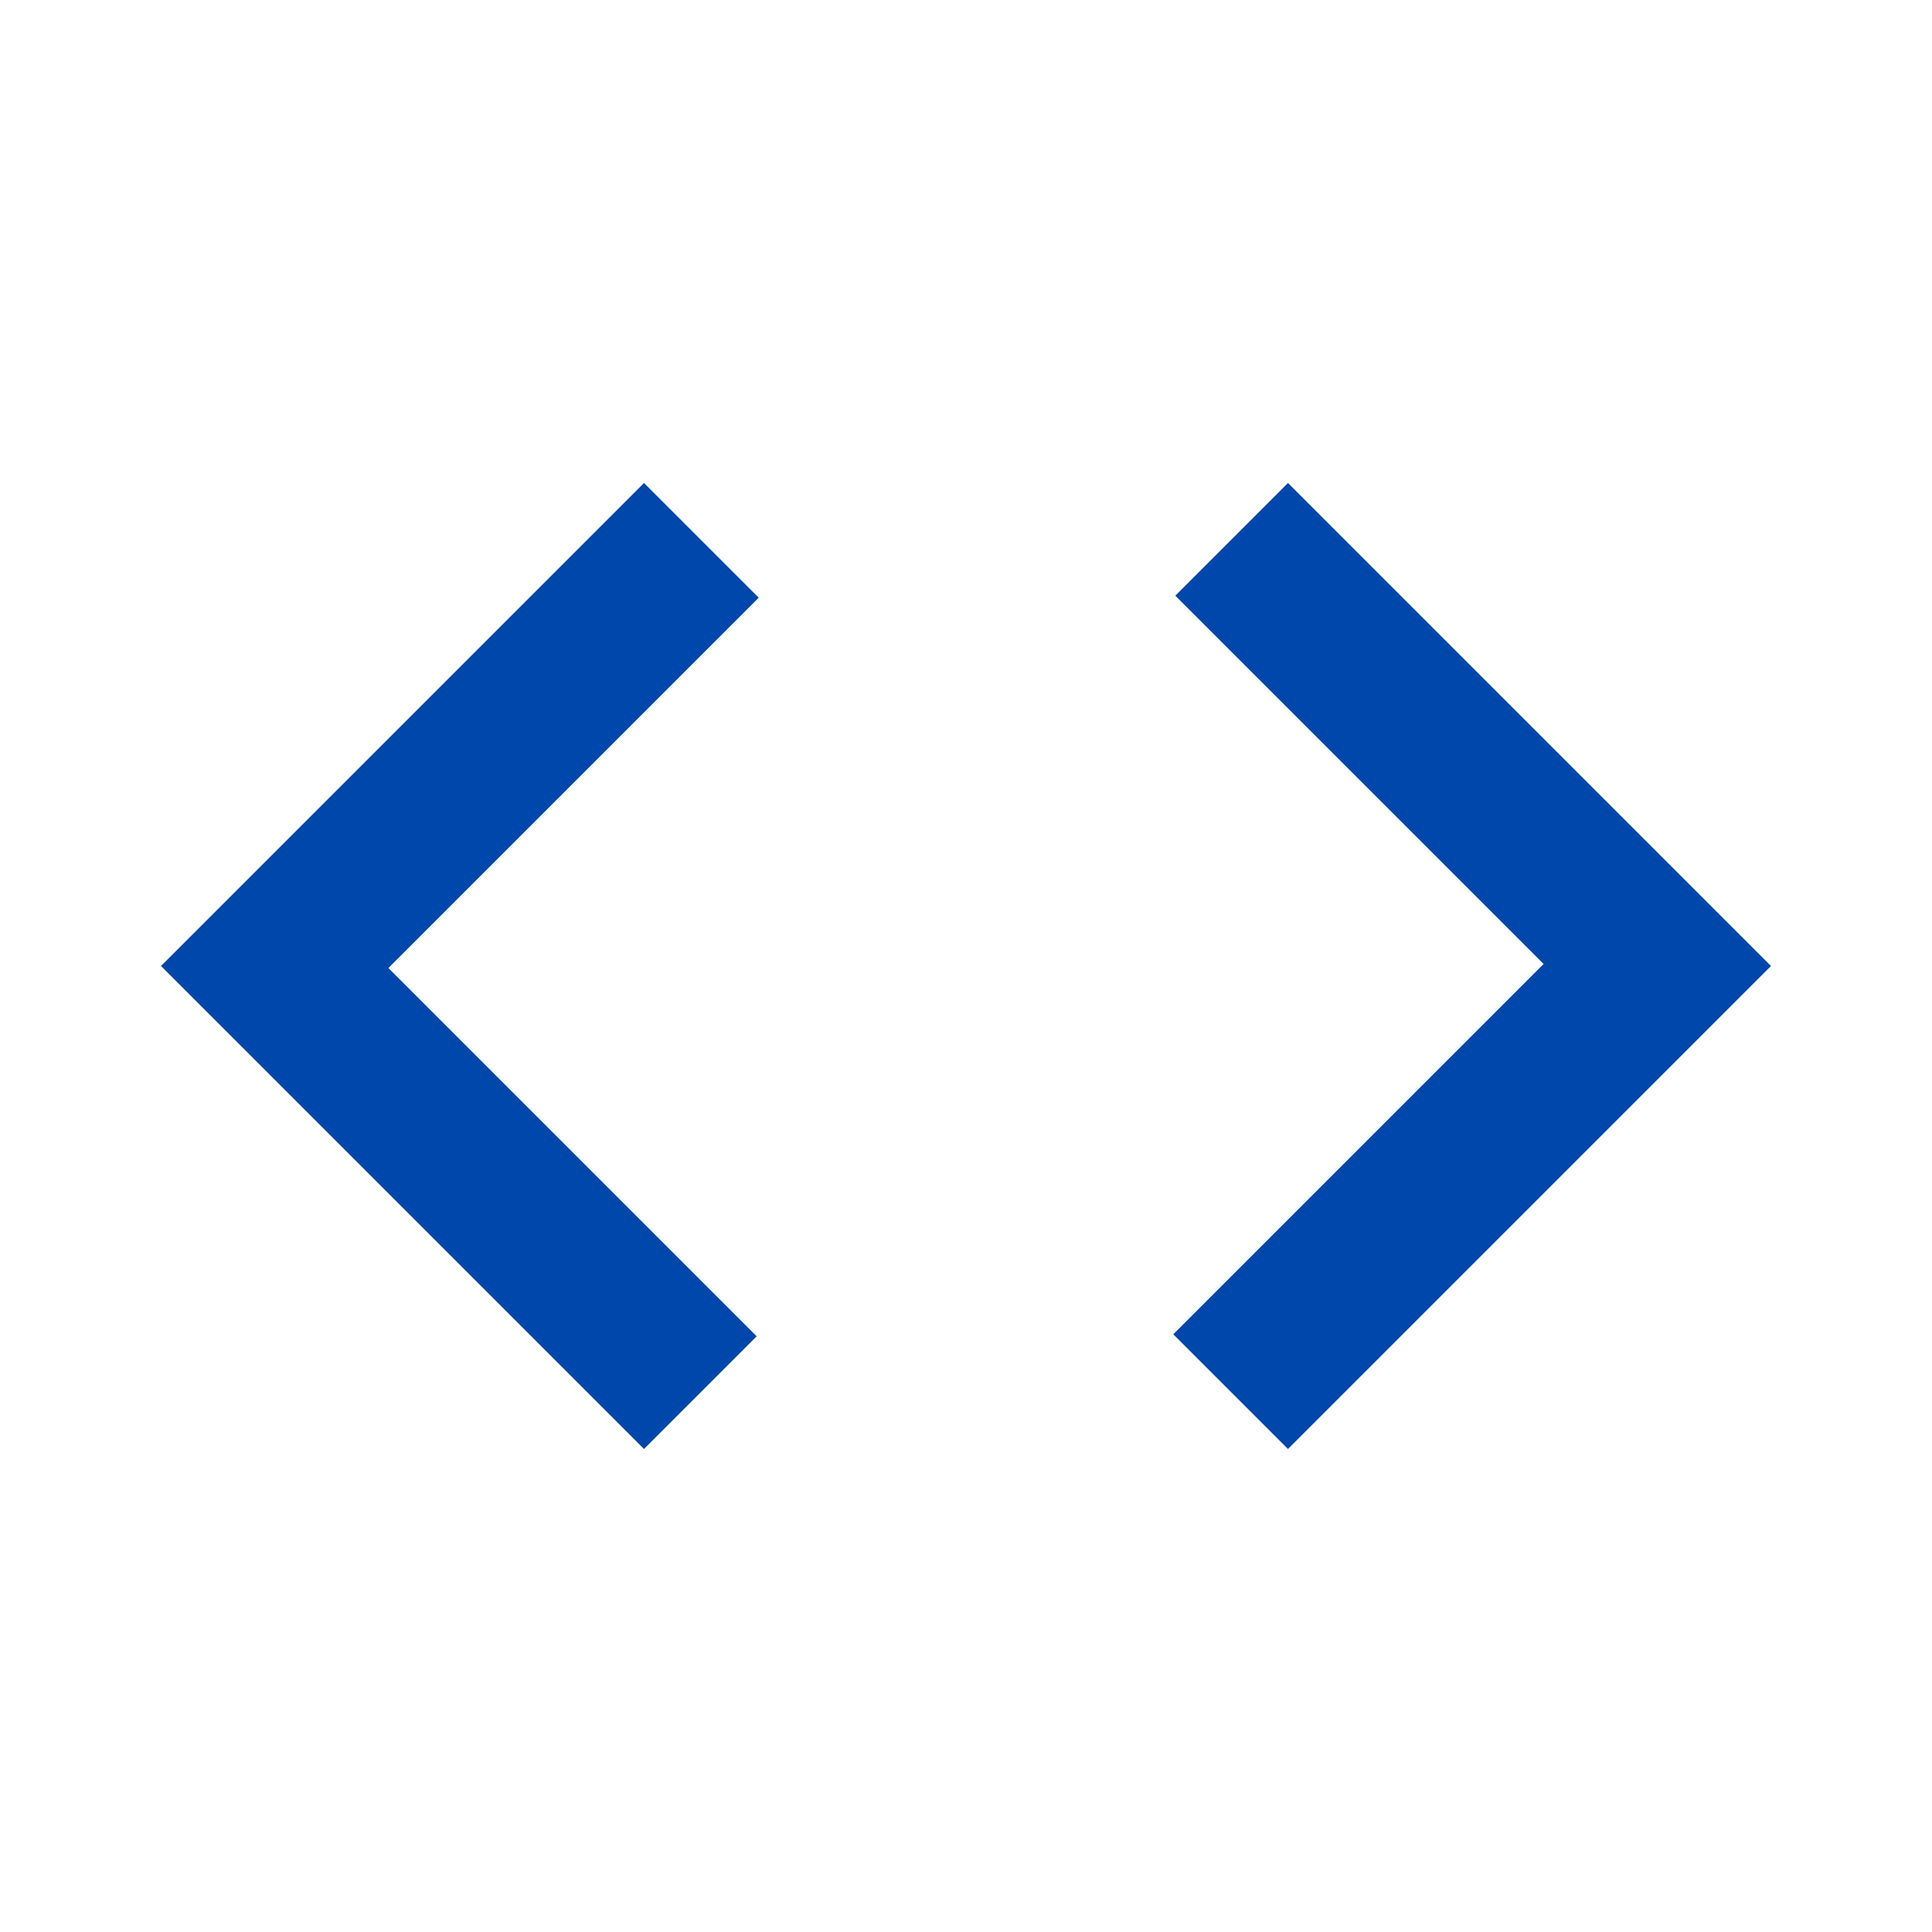 <svg xmlns="http://www.w3.org/2000/svg" height="24px" viewBox="0 -960 960 960" width="24px" fill="#0047AB"><path d="M320-240 80-480l240-240 57 57-184 184 183 183-56 56Zm320 0-57-57 184-184-183-183 56-56 240 240-240 240Z"/></svg>